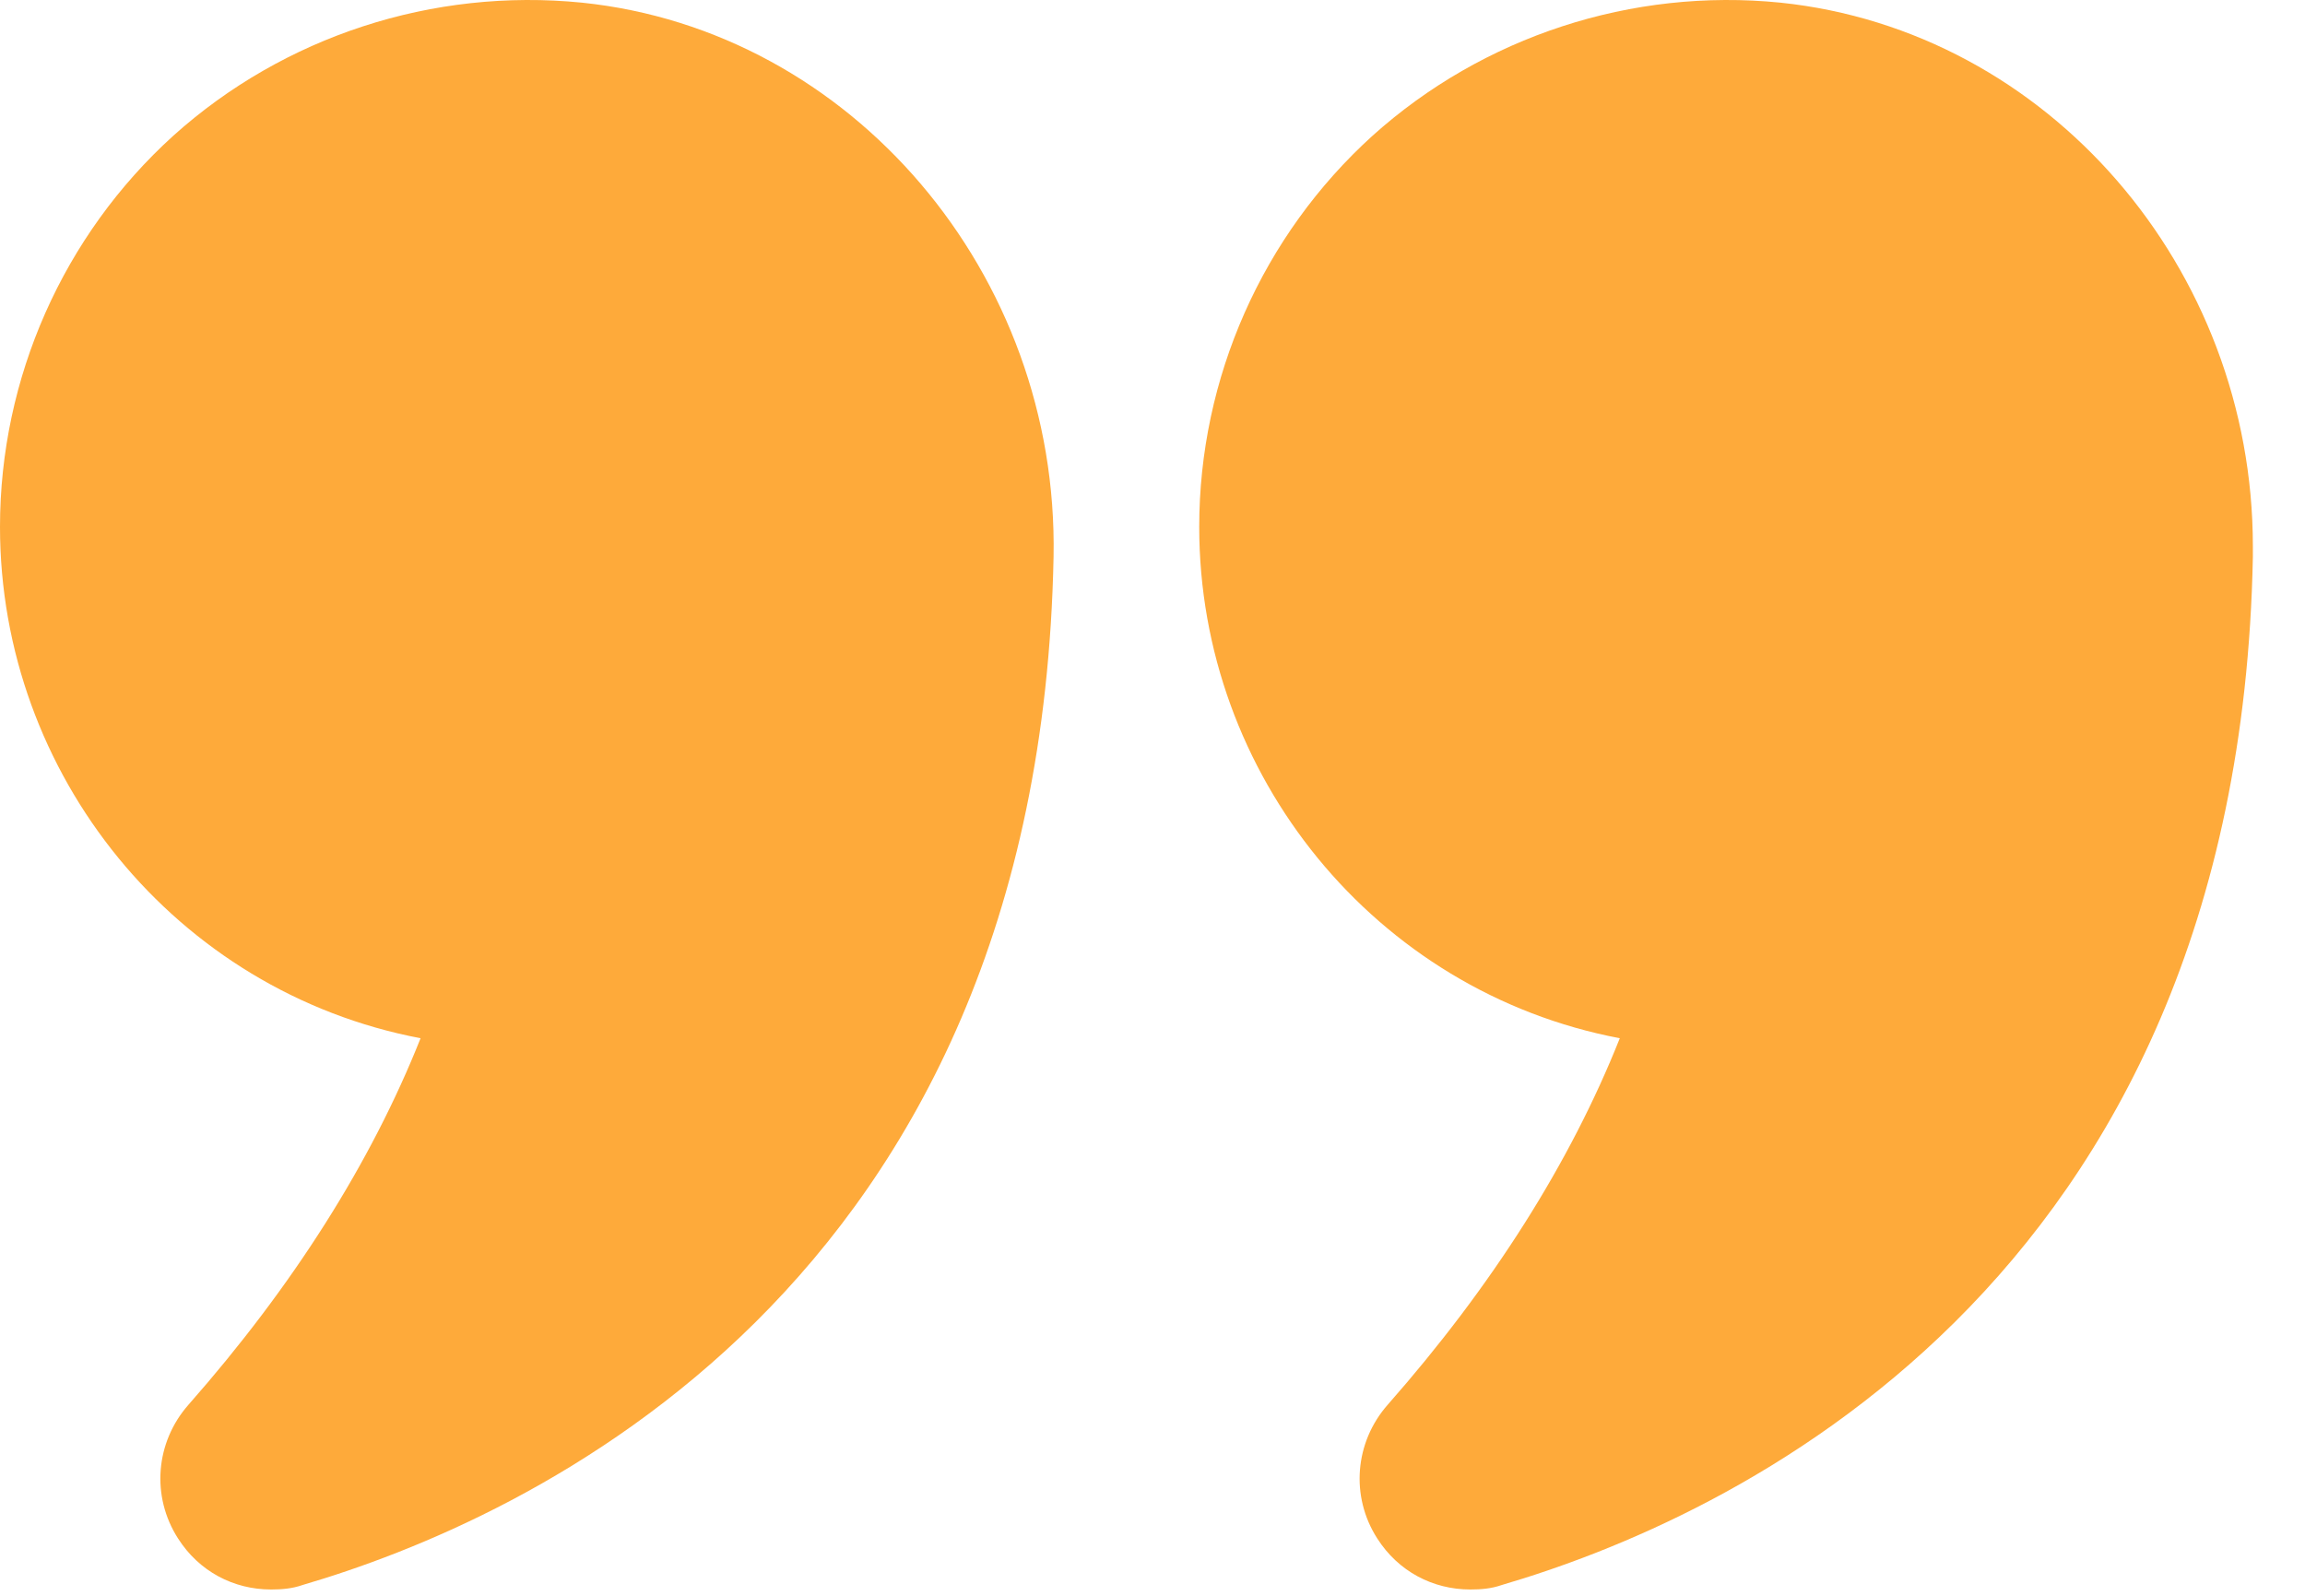 <svg width="26" height="18" viewBox="0 0 26 18" fill="none" xmlns="http://www.w3.org/2000/svg">
<path d="M4.744 11.711C4.185 13.117 3.304 14.507 2.126 15.845C1.753 16.268 1.703 16.878 2.008 17.353C2.245 17.725 2.634 17.929 3.058 17.929C3.176 17.929 3.295 17.92 3.414 17.878C5.904 17.149 11.723 14.566 11.884 6.281C11.944 3.088 9.606 0.344 6.565 0.03C4.879 -0.139 3.202 0.411 1.957 1.529C0.712 2.656 0 4.265 0 5.943C0 8.738 1.982 11.186 4.744 11.711Z" fill="#FEAA3A"/>
<path d="M20.084 0.03C18.407 -0.139 16.729 0.411 15.484 1.529C14.239 2.656 13.527 4.265 13.527 5.943C13.527 8.738 15.509 11.186 18.271 11.711C17.712 13.117 16.831 14.507 15.653 15.845C15.281 16.268 15.23 16.878 15.535 17.353C15.772 17.725 16.162 17.929 16.585 17.929C16.704 17.929 16.822 17.92 16.941 17.878C19.431 17.149 25.251 14.566 25.412 6.281V6.163C25.412 3.02 23.099 0.344 20.084 0.03Z" fill="#FEAA3A"/>
</svg>
